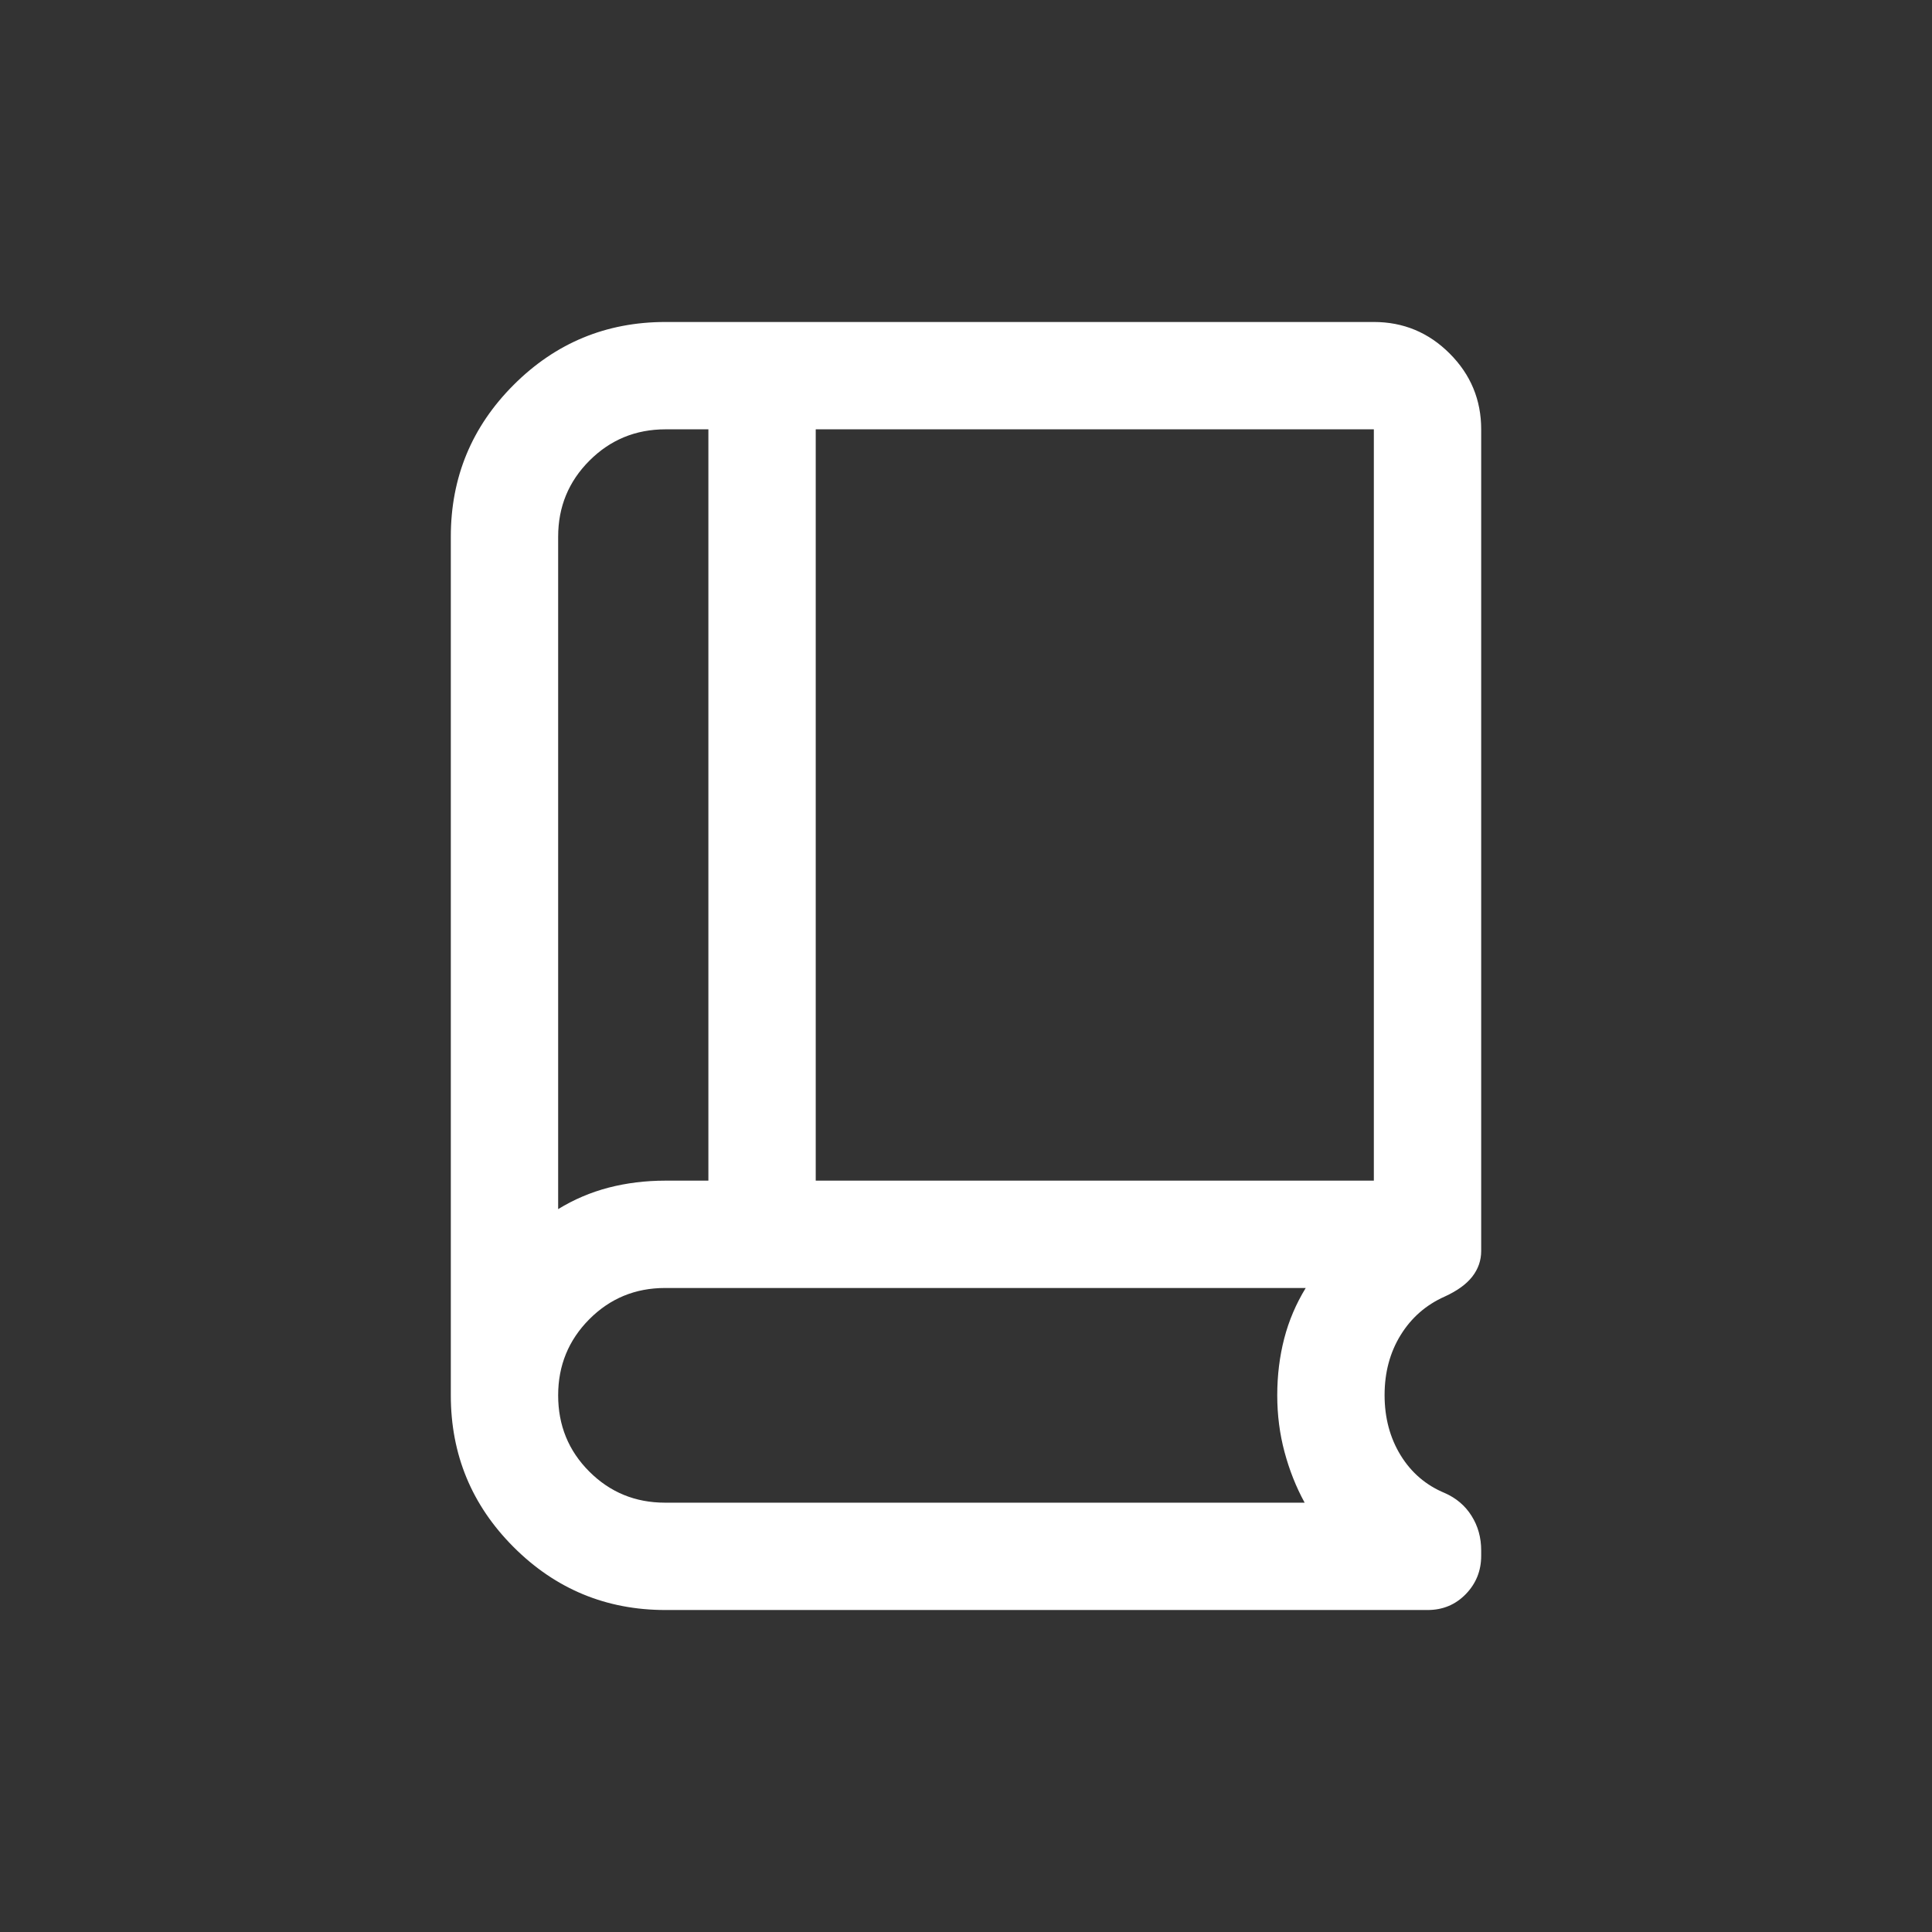 <svg width="50" height="50" viewBox="0 0 50 50" fill="none" xmlns="http://www.w3.org/2000/svg">
<rect x="0" y="0" width="50" height="50" fill="#333333" stroke="none"/>
<mask id="mask0_170_1557" style="mask-type:alpha" maskUnits="userSpaceOnUse" x="5" y="5" width="40" height="40">
<rect x="5" y="5" width="40" height="40" fill="#D9D9D9"/>
</mask>
<g mask="url(#mask0_170_1557)">
<path d="M14.445 31.292C14.852 31.042 15.287 30.857 15.75 30.736C16.213 30.616 16.704 30.555 17.222 30.555H18.333V11.111H17.222C16.451 11.111 15.795 11.381 15.255 11.921C14.715 12.461 14.445 13.117 14.445 13.889V31.292ZM21.111 30.555H35.555V11.111H21.111V30.555ZM17.222 41.667C15.688 41.667 14.379 41.124 13.294 40.04C12.209 38.955 11.667 37.645 11.667 36.111V13.889C11.667 12.355 12.209 11.045 13.294 9.96C14.379 8.876 15.688 8.333 17.222 8.333H35.555C36.319 8.333 36.973 8.605 37.517 9.149C38.061 9.693 38.333 10.347 38.333 11.111V32.375C38.333 32.618 38.257 32.839 38.104 33.037C37.951 33.234 37.713 33.407 37.389 33.555C36.907 33.769 36.528 34.1 36.25 34.549C35.972 34.999 35.833 35.517 35.833 36.105C35.833 36.692 35.972 37.212 36.248 37.662C36.525 38.113 36.905 38.438 37.389 38.639C37.685 38.769 37.917 38.965 38.083 39.229C38.25 39.493 38.333 39.792 38.333 40.125V40.264C38.333 40.651 38.2 40.982 37.934 41.256C37.668 41.53 37.338 41.667 36.945 41.667H17.222ZM17.21 38.889H33.764C33.541 38.481 33.368 38.044 33.243 37.576C33.118 37.109 33.055 36.62 33.055 36.111C33.055 35.593 33.116 35.102 33.236 34.639C33.356 34.176 33.542 33.741 33.792 33.333H17.211C16.441 33.333 15.787 33.603 15.25 34.143C14.713 34.684 14.445 35.34 14.445 36.111C14.445 36.889 14.713 37.546 15.25 38.083C15.787 38.62 16.44 38.889 17.21 38.889Z" fill="white"/>
</g>
</svg>
